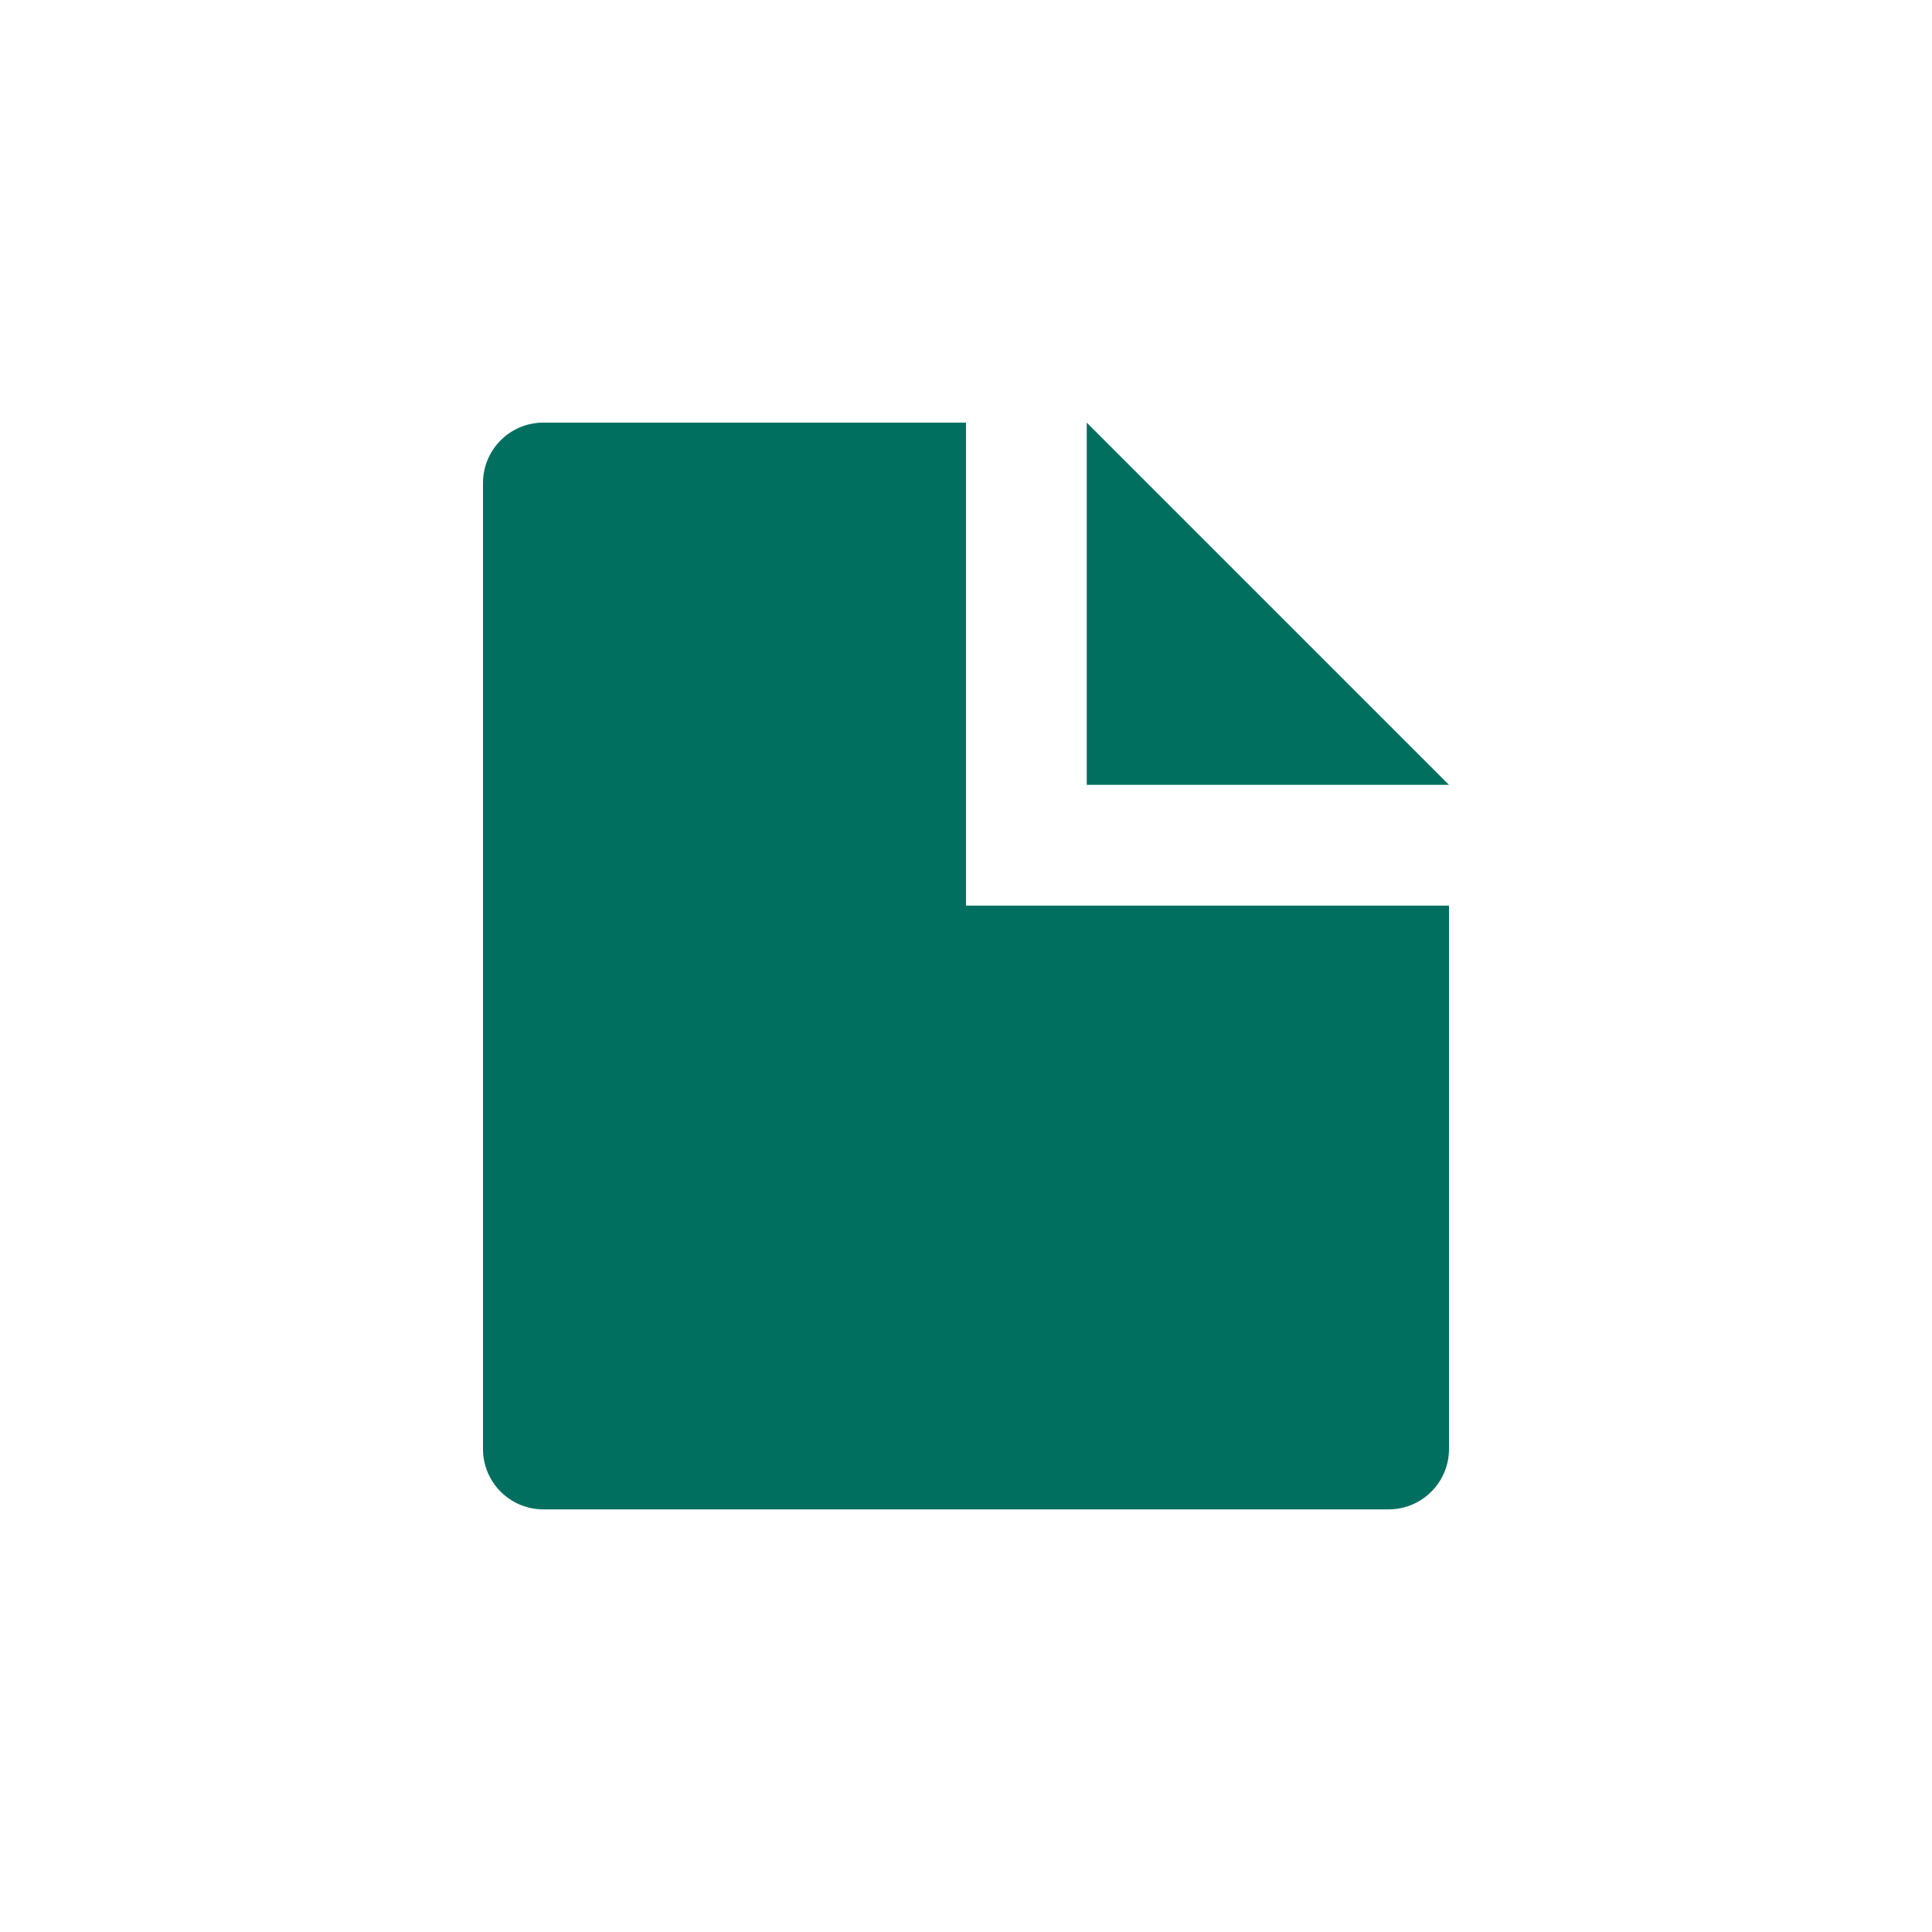 <svg width="24" height="24" viewBox="0 0 24 24" xmlns="http://www.w3.org/2000/svg">
    <path d="M12 5.25v6h6V18a.75.75 0 0 1-.75.75H6.75A.75.75 0 0 1 6 18V6a.75.75 0 0 1 .75-.75H12zm6 4.5h-4.5v-4.5l4.5 4.5z" fill="#006F60" fill-rule="evenodd"/>
</svg>
